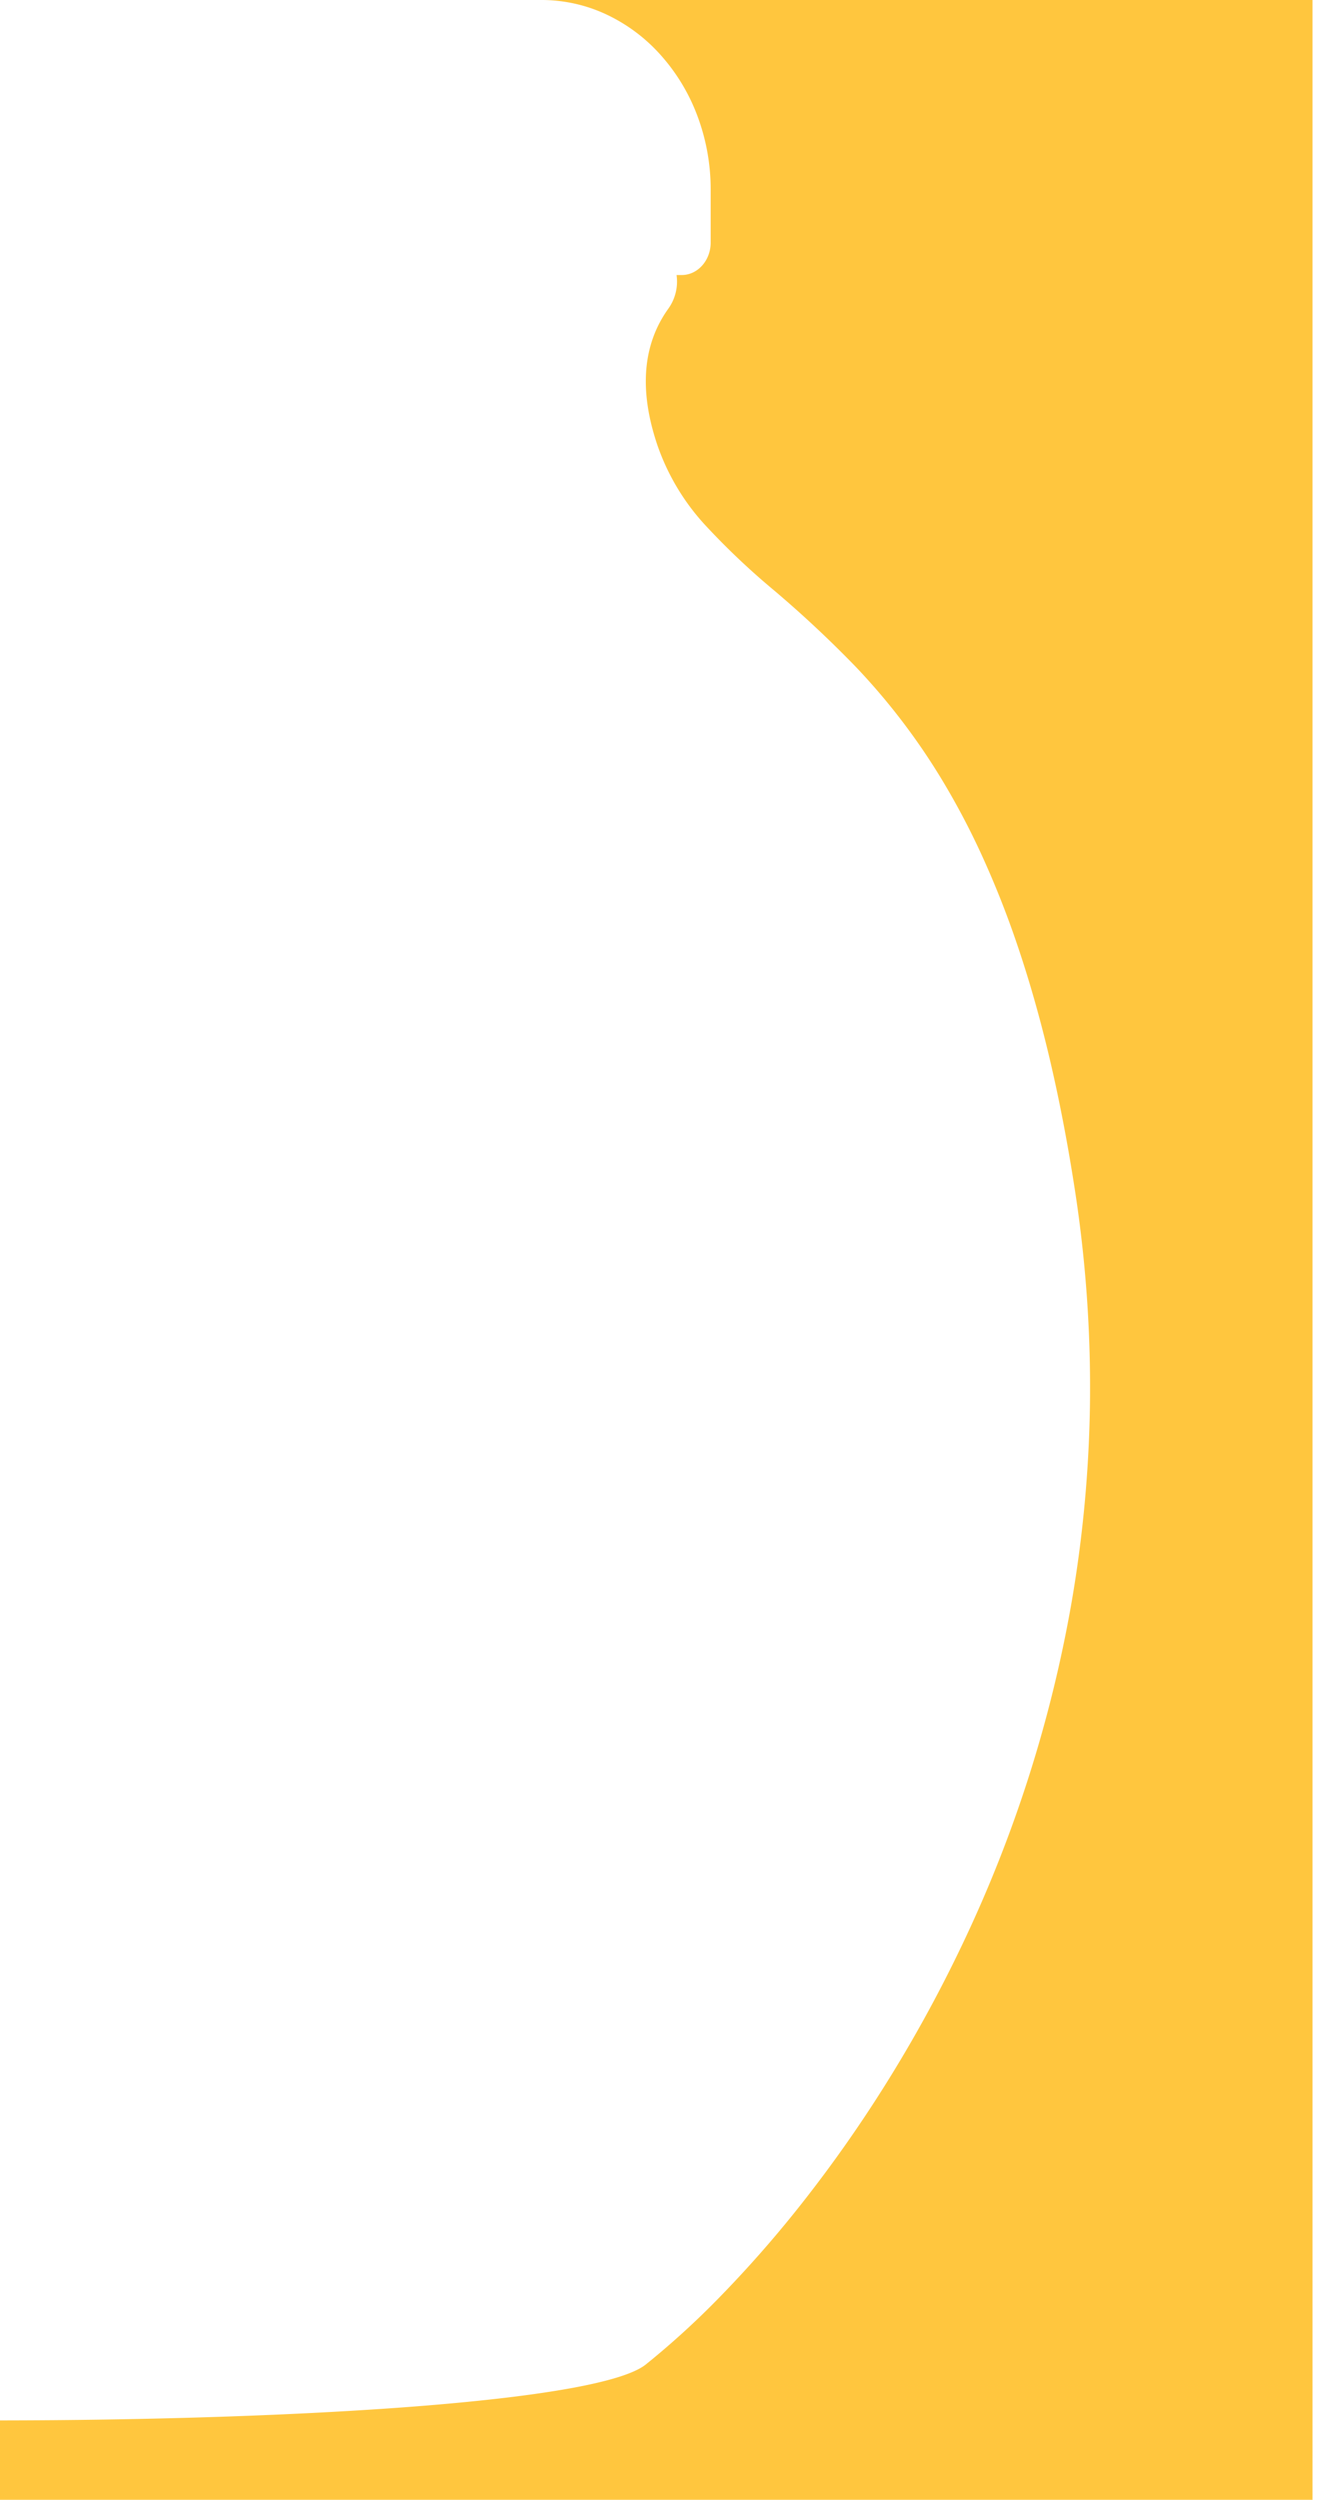 <svg xmlns="http://www.w3.org/2000/svg" xmlns:xlink="http://www.w3.org/1999/xlink" width="240" height="455" viewBox="0 0 240 455"><defs><clipPath id="a"><rect width="240" height="455" transform="translate(-1419 4907)" fill="#ffc63e"/></clipPath></defs><g transform="translate(1419 -4907)" clip-path="url(#a)"><path d="M440.5,455h-240V440.557H200c-28.629,0-56.009-.9-77.094-2.545-23.511-1.83-38.034-4.469-42-7.634A150.761,150.761,0,0,1,67.26,417.916a213.522,213.522,0,0,1-15-17.157,245.112,245.112,0,0,1-15.122-21.537,252.211,252.211,0,0,1-14.015-25.6A240.267,240.267,0,0,1,3.334,291.459,231.157,231.157,0,0,1,.021,255.53a235.574,235.574,0,0,1,2.713-38.745c1.318-8.6,2.9-16.812,4.7-24.41,1.7-7.167,3.65-14,5.792-20.312a170.7,170.7,0,0,1,6.642-16.728,137,137,0,0,1,7.254-13.658,119.317,119.317,0,0,1,15.4-20.158,204.865,204.865,0,0,1,14.993-14.039A134.019,134.019,0,0,0,70.287,95.352a41.437,41.437,0,0,0,8.486-14.289c3.382-9.965,2.72-18.334-1.969-24.874a8.442,8.442,0,0,1-1.5-6.151,5.01,5.01,0,0,1-3.621-1.779,6.237,6.237,0,0,1-1.493-4.111v-9.6A37.965,37.965,0,0,1,72.608,21.1a34.939,34.939,0,0,1,6.6-10.983,30.775,30.775,0,0,1,9.794-7.4A27.782,27.782,0,0,1,101,0h99.5V440.557c28.535-.011,55.806-.919,76.79-2.56,23.395-1.829,37.85-4.463,41.8-7.618a150.767,150.767,0,0,0,13.648-12.463,213.517,213.517,0,0,0,15-17.157,245.126,245.126,0,0,0,15.122-21.537,252.2,252.2,0,0,0,14.015-25.6,240.261,240.261,0,0,0,19.788-62.159,231.146,231.146,0,0,0,3.313-35.929,235.58,235.58,0,0,0-2.714-38.745c-1.318-8.6-2.9-16.812-4.7-24.41-1.7-7.167-3.65-14-5.792-20.312a170.713,170.713,0,0,0-6.642-16.728,137.02,137.02,0,0,0-7.254-13.658,119.322,119.322,0,0,0-15.4-20.158,204.867,204.867,0,0,0-14.993-14.039,134.018,134.018,0,0,1-12.773-12.126,41.439,41.439,0,0,1-8.486-14.289c-3.383-9.964-2.72-18.333,1.969-24.874a8.462,8.462,0,0,0,1.506-6.135h.945c2.9,0,5.267-2.649,5.267-5.9v-9.6A37.966,37.966,0,0,0,328.493,21.1a34.938,34.938,0,0,0-6.6-10.983,30.775,30.775,0,0,0-9.794-7.4A27.785,27.785,0,0,0,300.1,0H440.5V455Z" transform="translate(-1620.5 4907)" fill="#ffc63e"/></g></svg>